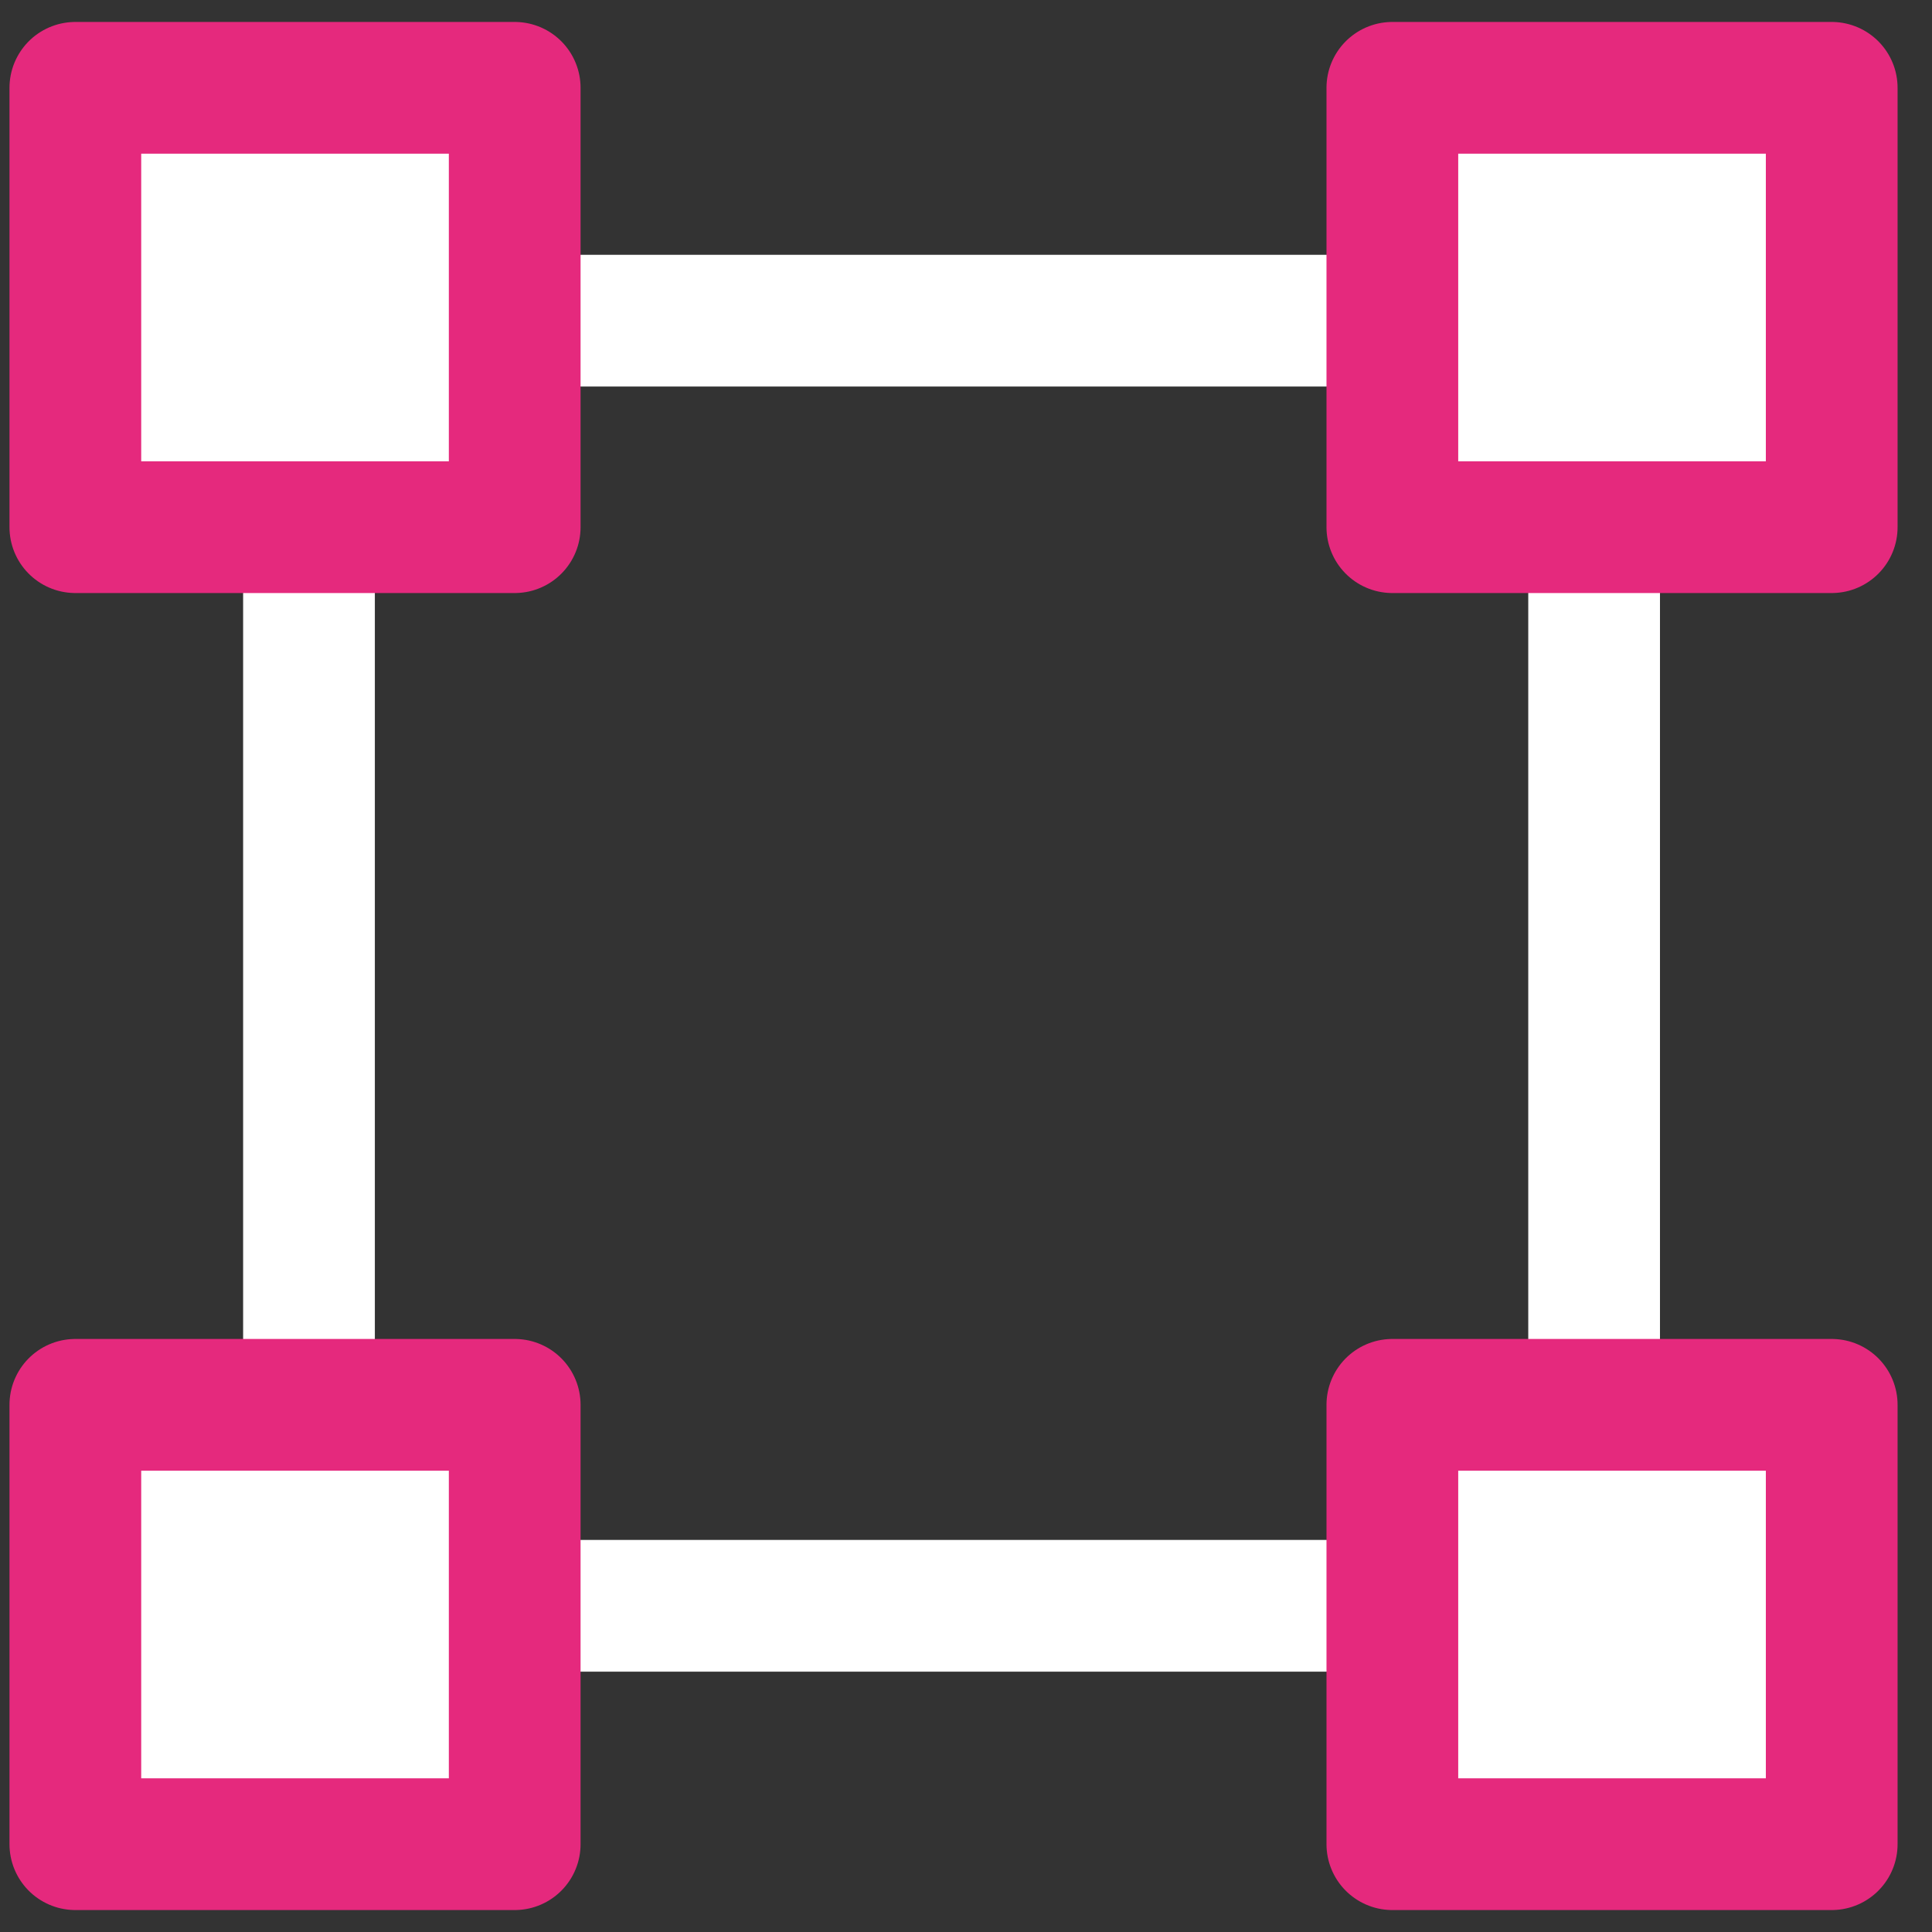 <?xml version="1.0" encoding="UTF-8"?>
<svg width="44px" height="44px" viewBox="0 0 44 44" version="1.1" xmlns="http://www.w3.org/2000/svg" xmlns:xlink="http://www.w3.org/1999/xlink">
    <rect x="0" y="0" width="44" height="44" fill="#333333" stroke="none"/>
    <title>Group 4 Copy 2</title>
    <g id="Designs-and-Taxonomy" stroke="none" stroke-width="1" fill="none" fill-rule="evenodd">
        <g id="Icons" transform="translate(-182, -795)" stroke-width="3">
            <g id="Group-4-Copy-2" transform="translate(183.716, 797)">
                <rect id="Rectangle" stroke="#FFFFFF" x="5.321" y="5.303" width="29.268" height="29.268"></rect>
                <rect id="Rectangle-Copy-2" stroke="#E5297D" fill="#FFFFFF" stroke-linejoin="round" x="29.994" y="0" width="10.006" height="10.006"></rect>
                <rect id="Rectangle-Copy-3" stroke="#E5297D" fill="#FFFFFF" stroke-linejoin="round" x="0" y="0" width="10.006" height="10.006"></rect>
                <rect id="Rectangle-Copy-4" stroke="#E5297D" fill="#FFFFFF" stroke-linejoin="round" x="0" y="29.994" width="10.006" height="10.006"></rect>
                <rect id="Rectangle-Copy-5" stroke="#E5297D" fill="#FFFFFF" stroke-linejoin="round" x="29.994" y="29.994" width="10.006" height="10.006"></rect>
            </g>
        </g>
    </g>
</svg>